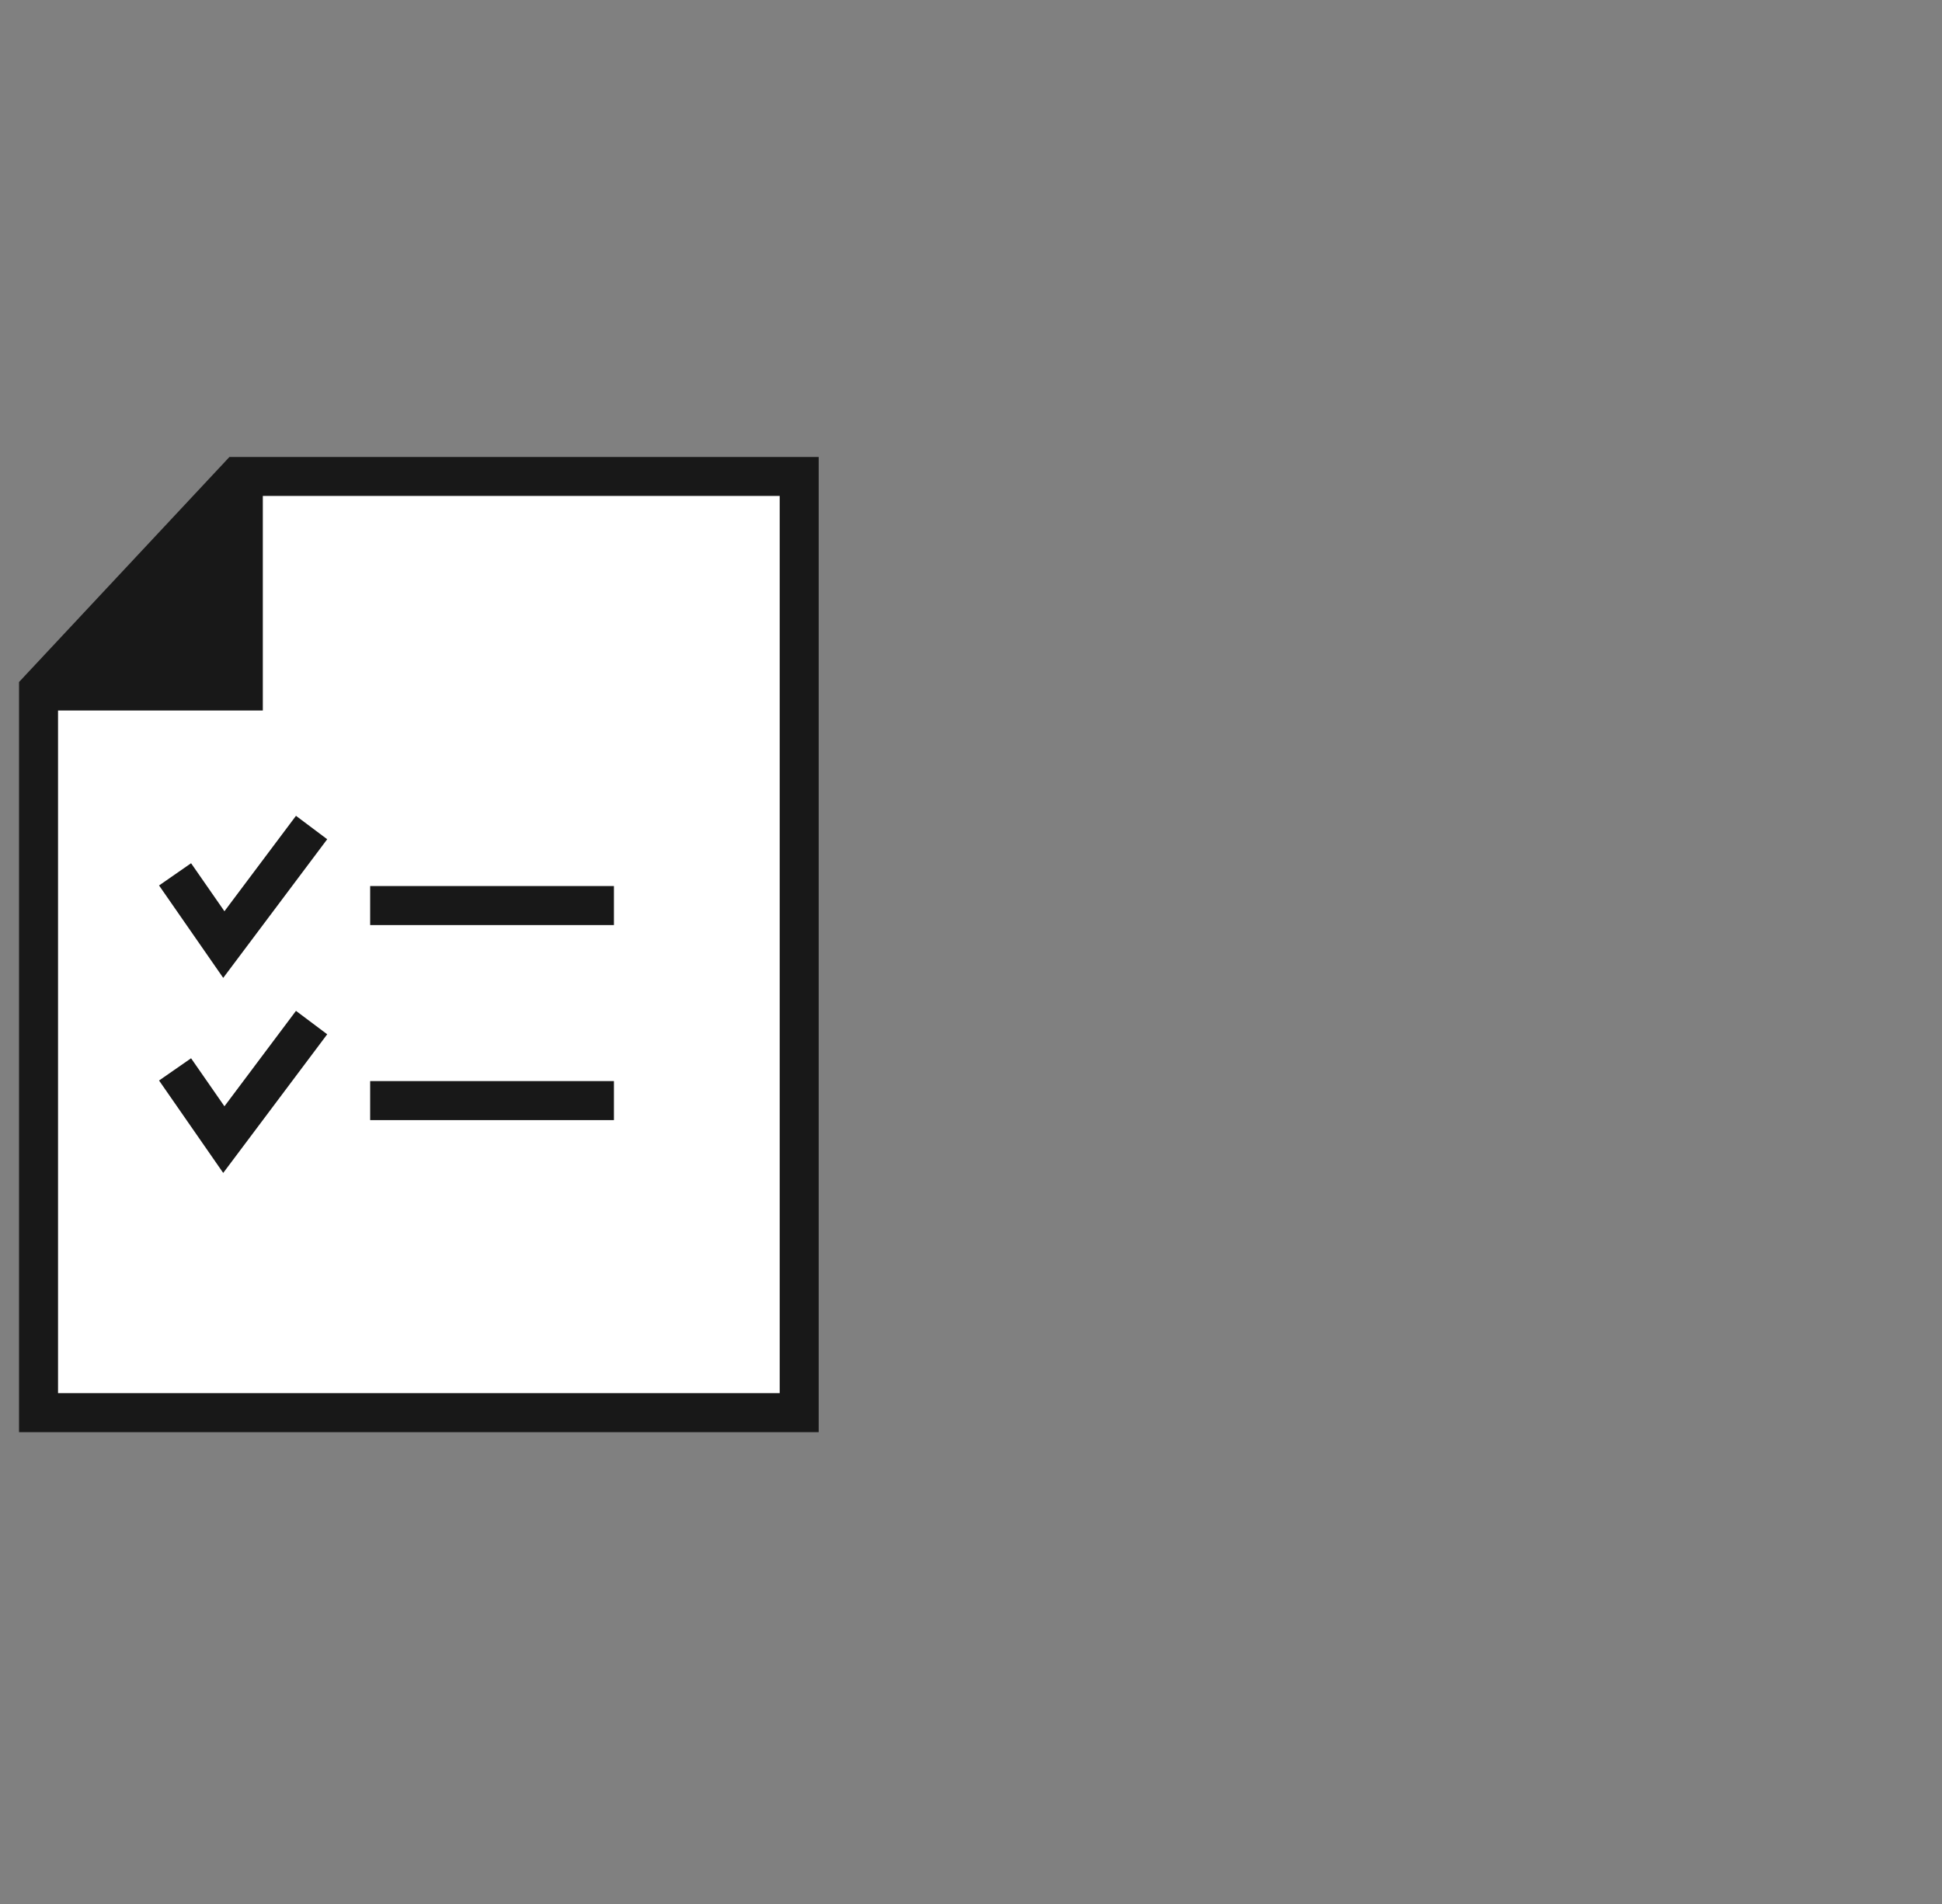 <svg width="51" height="50" viewBox="0 0 51 50" fill="none" xmlns="http://www.w3.org/2000/svg">
<rect x="0" y="0" width="51" height="50" fill="#808080" stroke="none"/>
<g clip-path="url(#clip0_1656_6809)">
<path d="M20.776 12.724H6.865V18.239H1.225V36.621H20.776V12.724Z" fill="white"/>
<path fill-rule="evenodd" clip-rule="evenodd" d="M20.476 36.585V13.024H6.471L1.524 18.314V36.585H20.476ZM21.5 37.61H0.5V17.91L6.026 12H21.5V37.61Z" fill="#181818"/>
<path fill-rule="evenodd" clip-rule="evenodd" d="M5.877 17.634V12.768H6.902V18.658H1.268V17.634H5.877Z" fill="#181818"/>
<path fill-rule="evenodd" clip-rule="evenodd" d="M8.593 22.039L5.862 25.68L4.177 23.253L5.018 22.669L5.894 23.93L7.773 21.424L8.593 22.039Z" fill="#181818"/>
<path fill-rule="evenodd" clip-rule="evenodd" d="M8.593 27.161L5.862 30.802L4.177 28.375L5.018 27.791L5.894 29.052L7.773 26.546L8.593 27.161Z" fill="#181818"/>
<path fill-rule="evenodd" clip-rule="evenodd" d="M16.123 24.293H9.721V23.268H16.123V24.293Z" fill="#181818"/>
<path fill-rule="evenodd" clip-rule="evenodd" d="M16.123 29.415H9.721V28.39H16.123V29.415Z" fill="#181818"/>
<path d="M5.931 17.793V13.448L1.586 17.793H5.931Z" fill="#181818"/>
</g>
<defs>
<clipPath id="clip0_1656_6809">
<rect width="50" height="50" fill="white" transform="translate(0.5)"/>
</clipPath>
</defs>
</svg>
